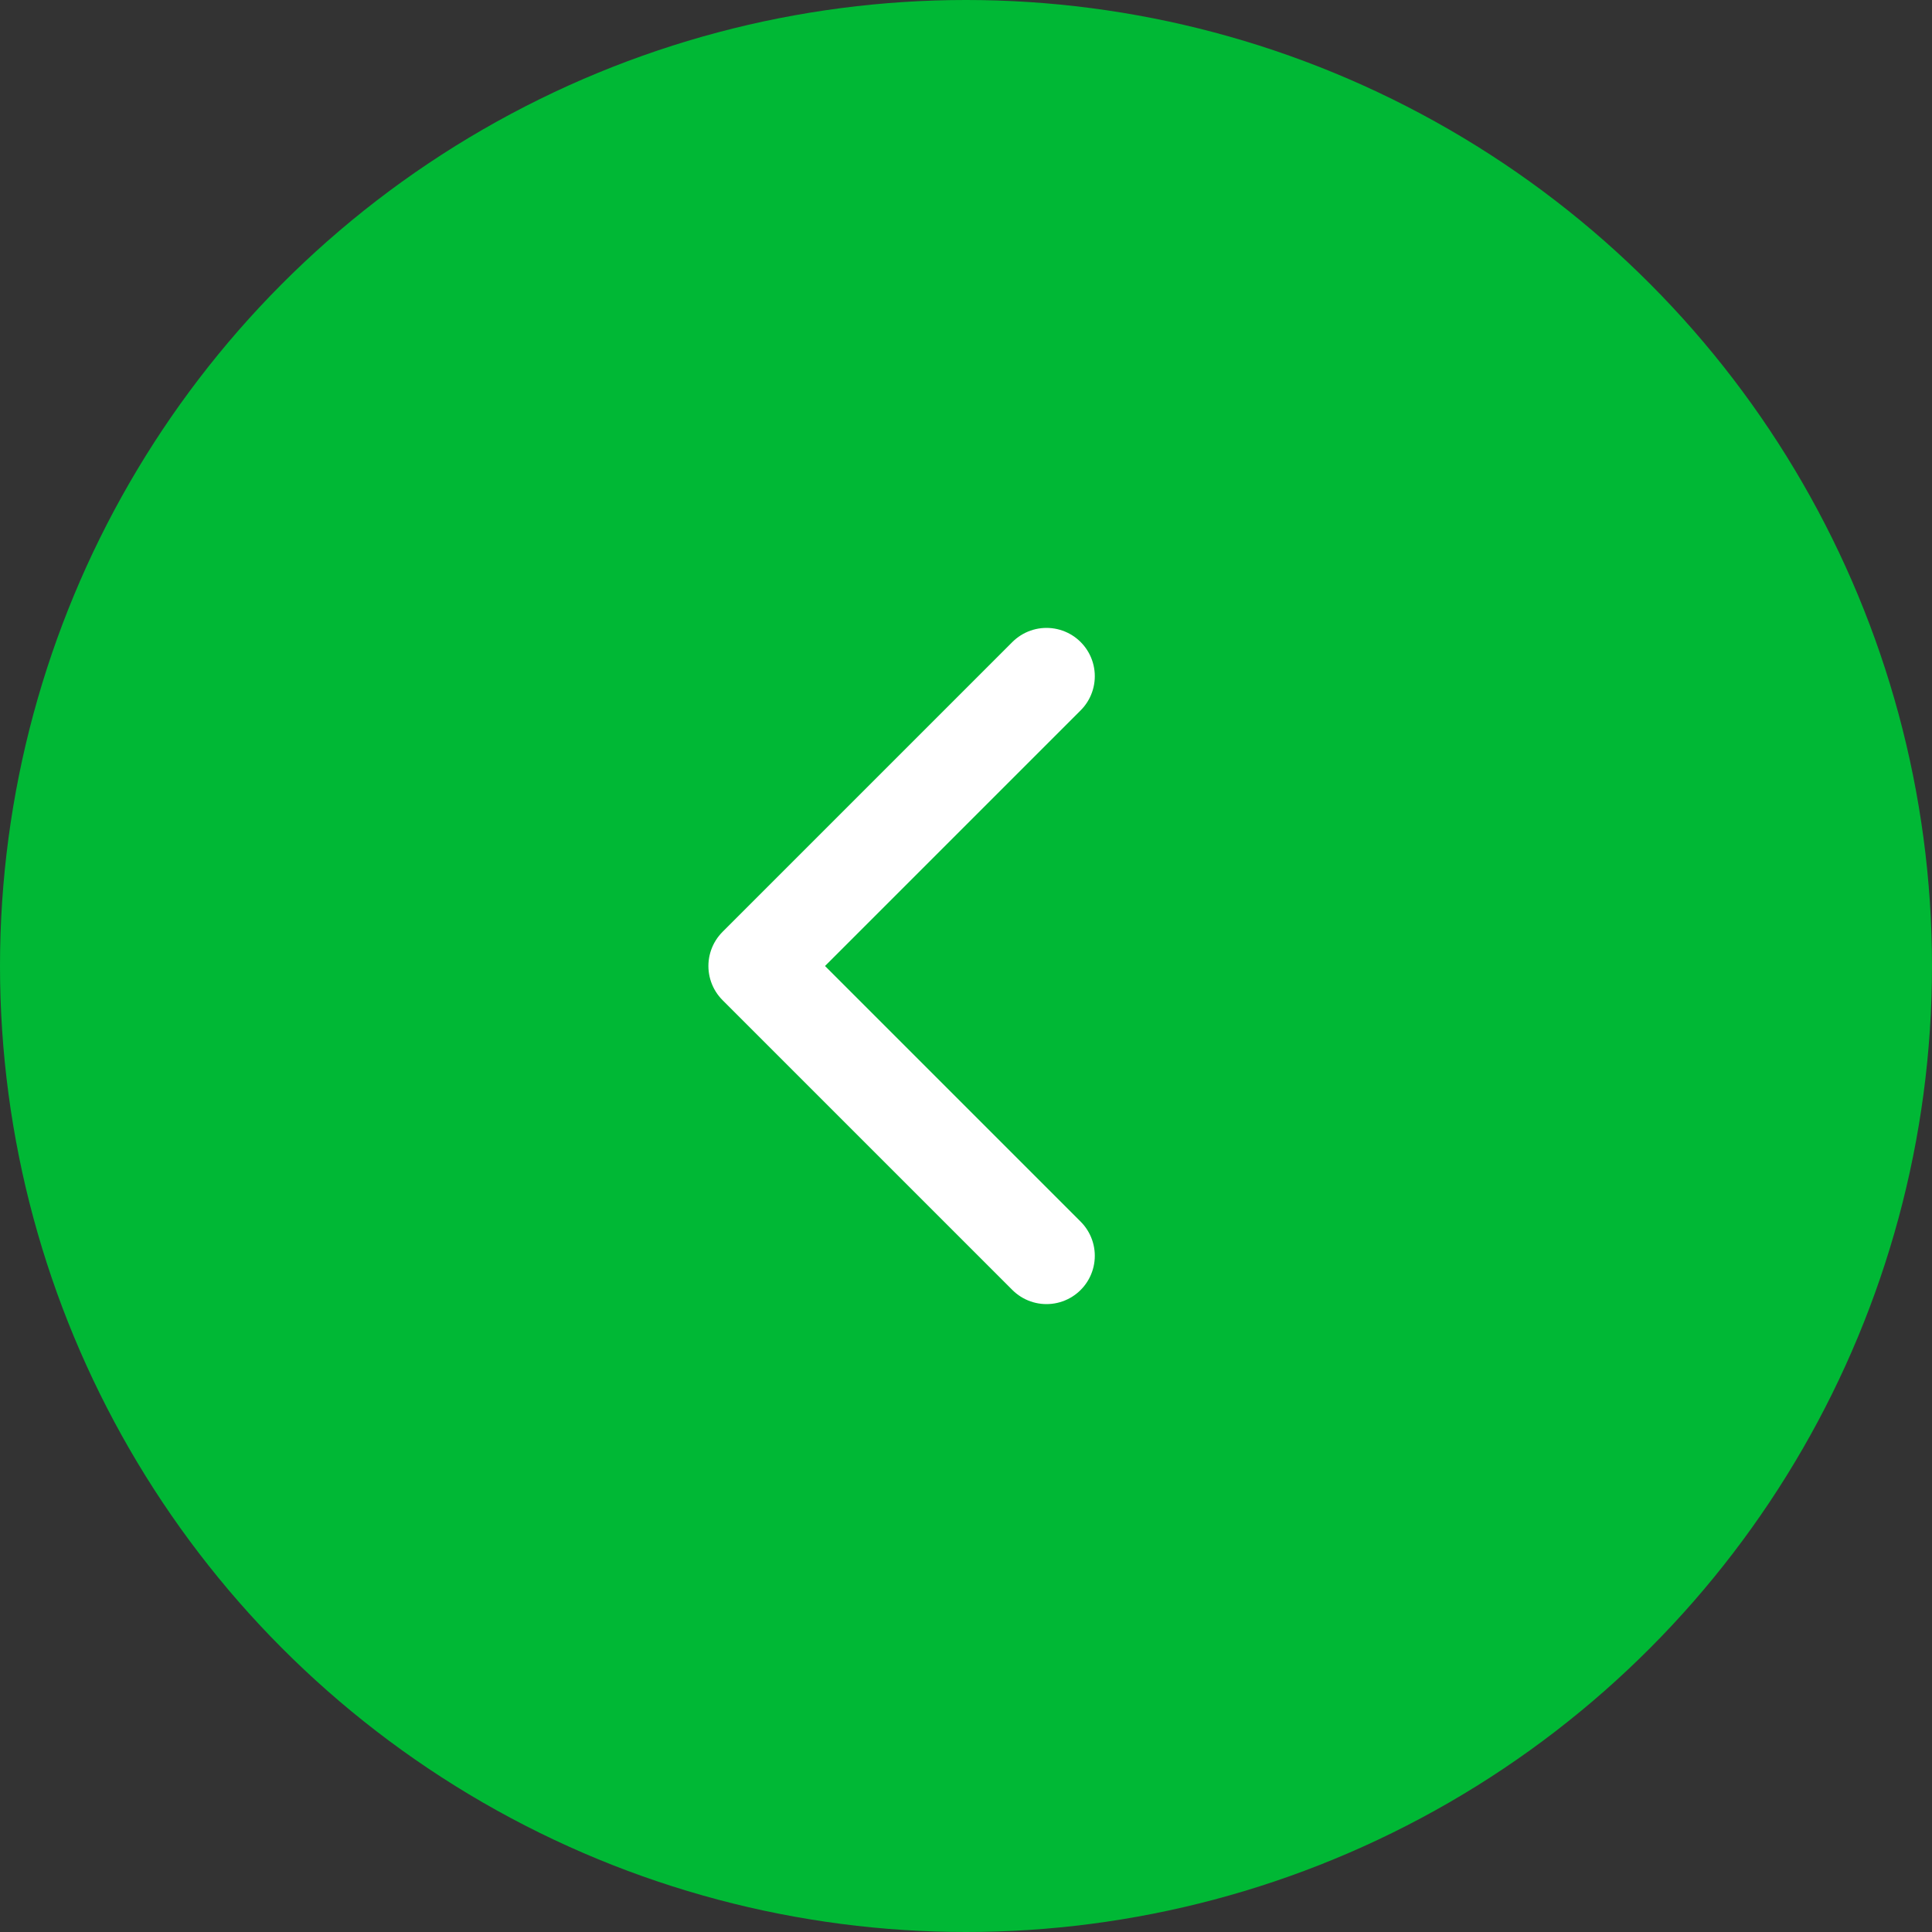 <svg width="60" height="60" viewBox="0 0 60 60" fill="none" xmlns="http://www.w3.org/2000/svg">
<rect x="0" y="0" width="60" height="60" fill="#333333" stroke="none"/>
<circle cx="30" cy="30" r="30" fill="#00B835"/>
<path d="M32.5 39L23.5 30L32.5 21" stroke="white" stroke-width="3" stroke-linecap="round" stroke-linejoin="round"/>
</svg>
